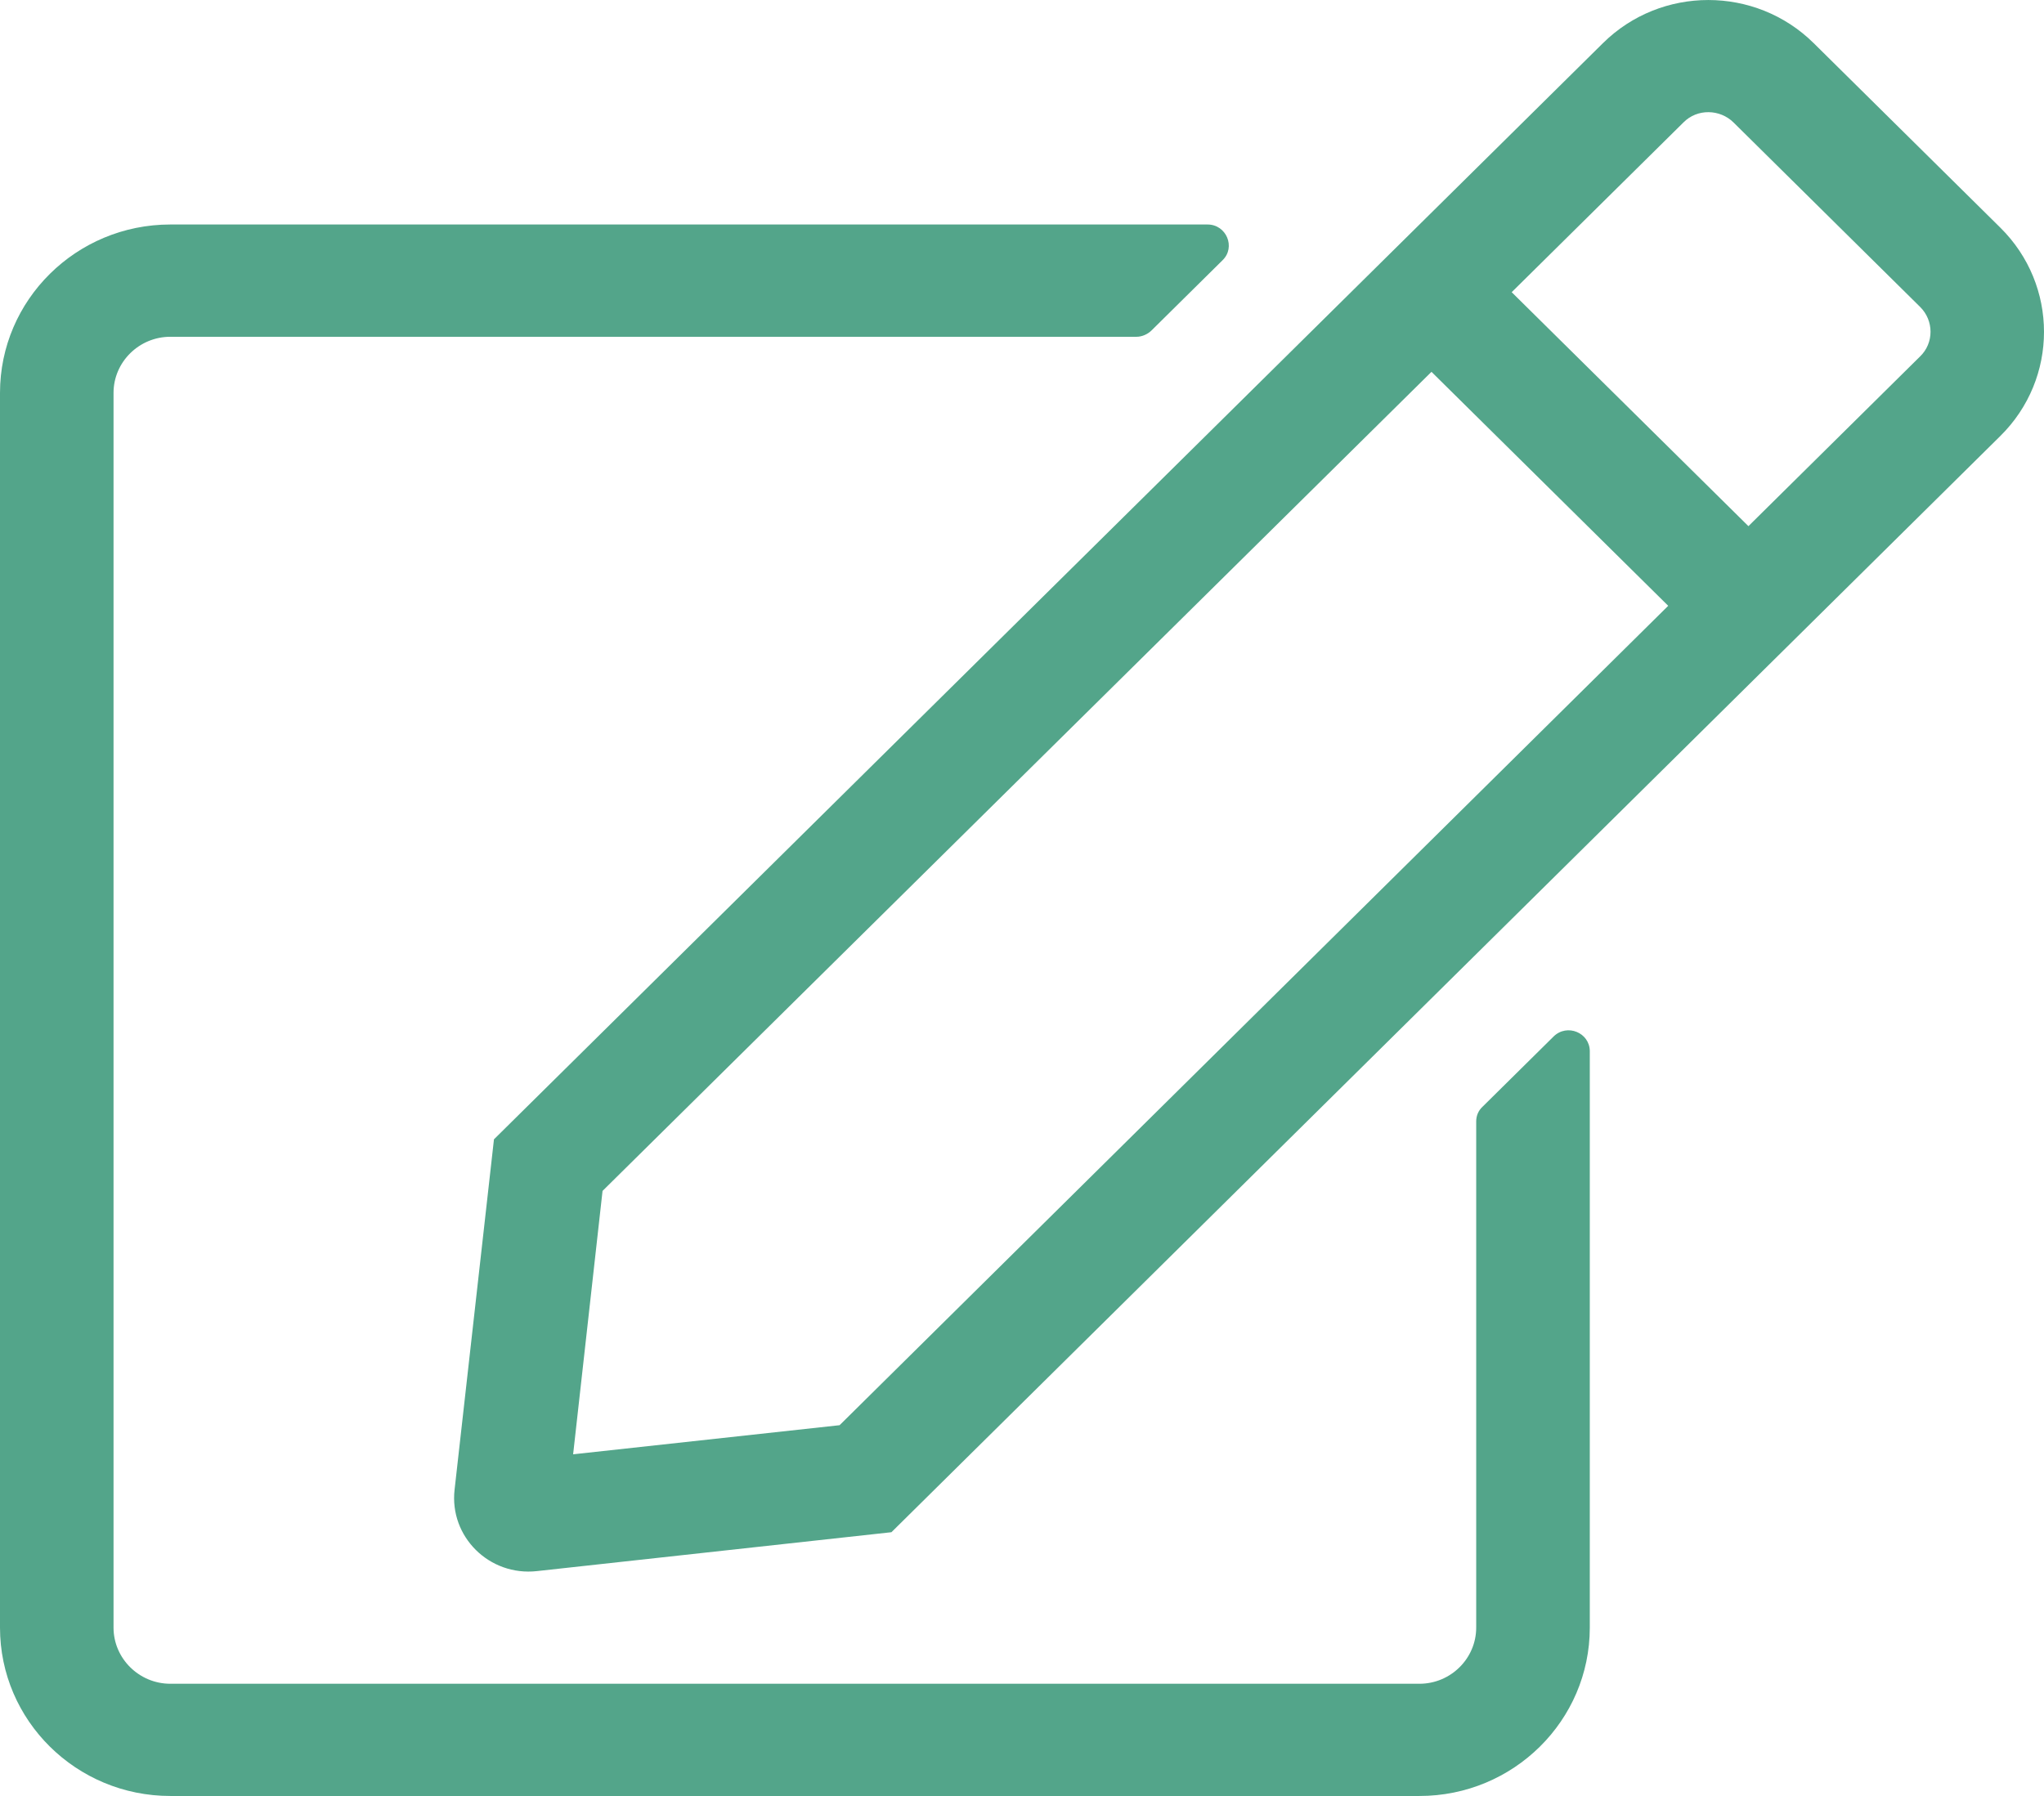 <?xml version="1.0"?>
<svg xmlns="http://www.w3.org/2000/svg" width="33" height="29" viewBox="0 0 33 29" fill="none">
<path d="M23.936 17.87L25.082 16.737C25.3 16.522 25.667 16.675 25.667 16.975V26.281C25.667 27.782 24.435 29 22.917 29H2.75C1.232 29 0 27.782 0 26.281V6.344C0 4.843 1.232 3.625 2.75 3.625H19.496C19.8 3.625 19.955 3.993 19.737 4.203L18.591 5.336C18.528 5.398 18.436 5.438 18.351 5.438H2.75C2.246 5.438 1.833 5.845 1.833 6.344V26.281C1.833 26.78 2.246 27.188 2.75 27.188H22.917C23.421 27.188 23.833 26.78 23.833 26.281V18.108C23.833 18.017 23.868 17.932 23.936 17.87ZM32.295 7.04L14.392 24.741L8.668 25.369C7.901 25.454 7.253 24.814 7.339 24.055L7.975 18.397L25.879 0.697C26.818 -0.232 28.342 -0.232 29.282 0.697L32.295 3.676C33.235 4.605 33.235 6.112 32.295 7.04ZM26.933 9.782L23.111 6.004L9.728 19.23L9.253 23.483L13.555 23.013L26.933 9.782ZM31 4.956L27.987 1.977C27.769 1.762 27.403 1.75 27.179 1.977L24.406 4.718L28.228 8.496L31 5.755C31.224 5.539 31.224 5.177 31 4.956Z" fill="#53A58A"/>
</svg>
